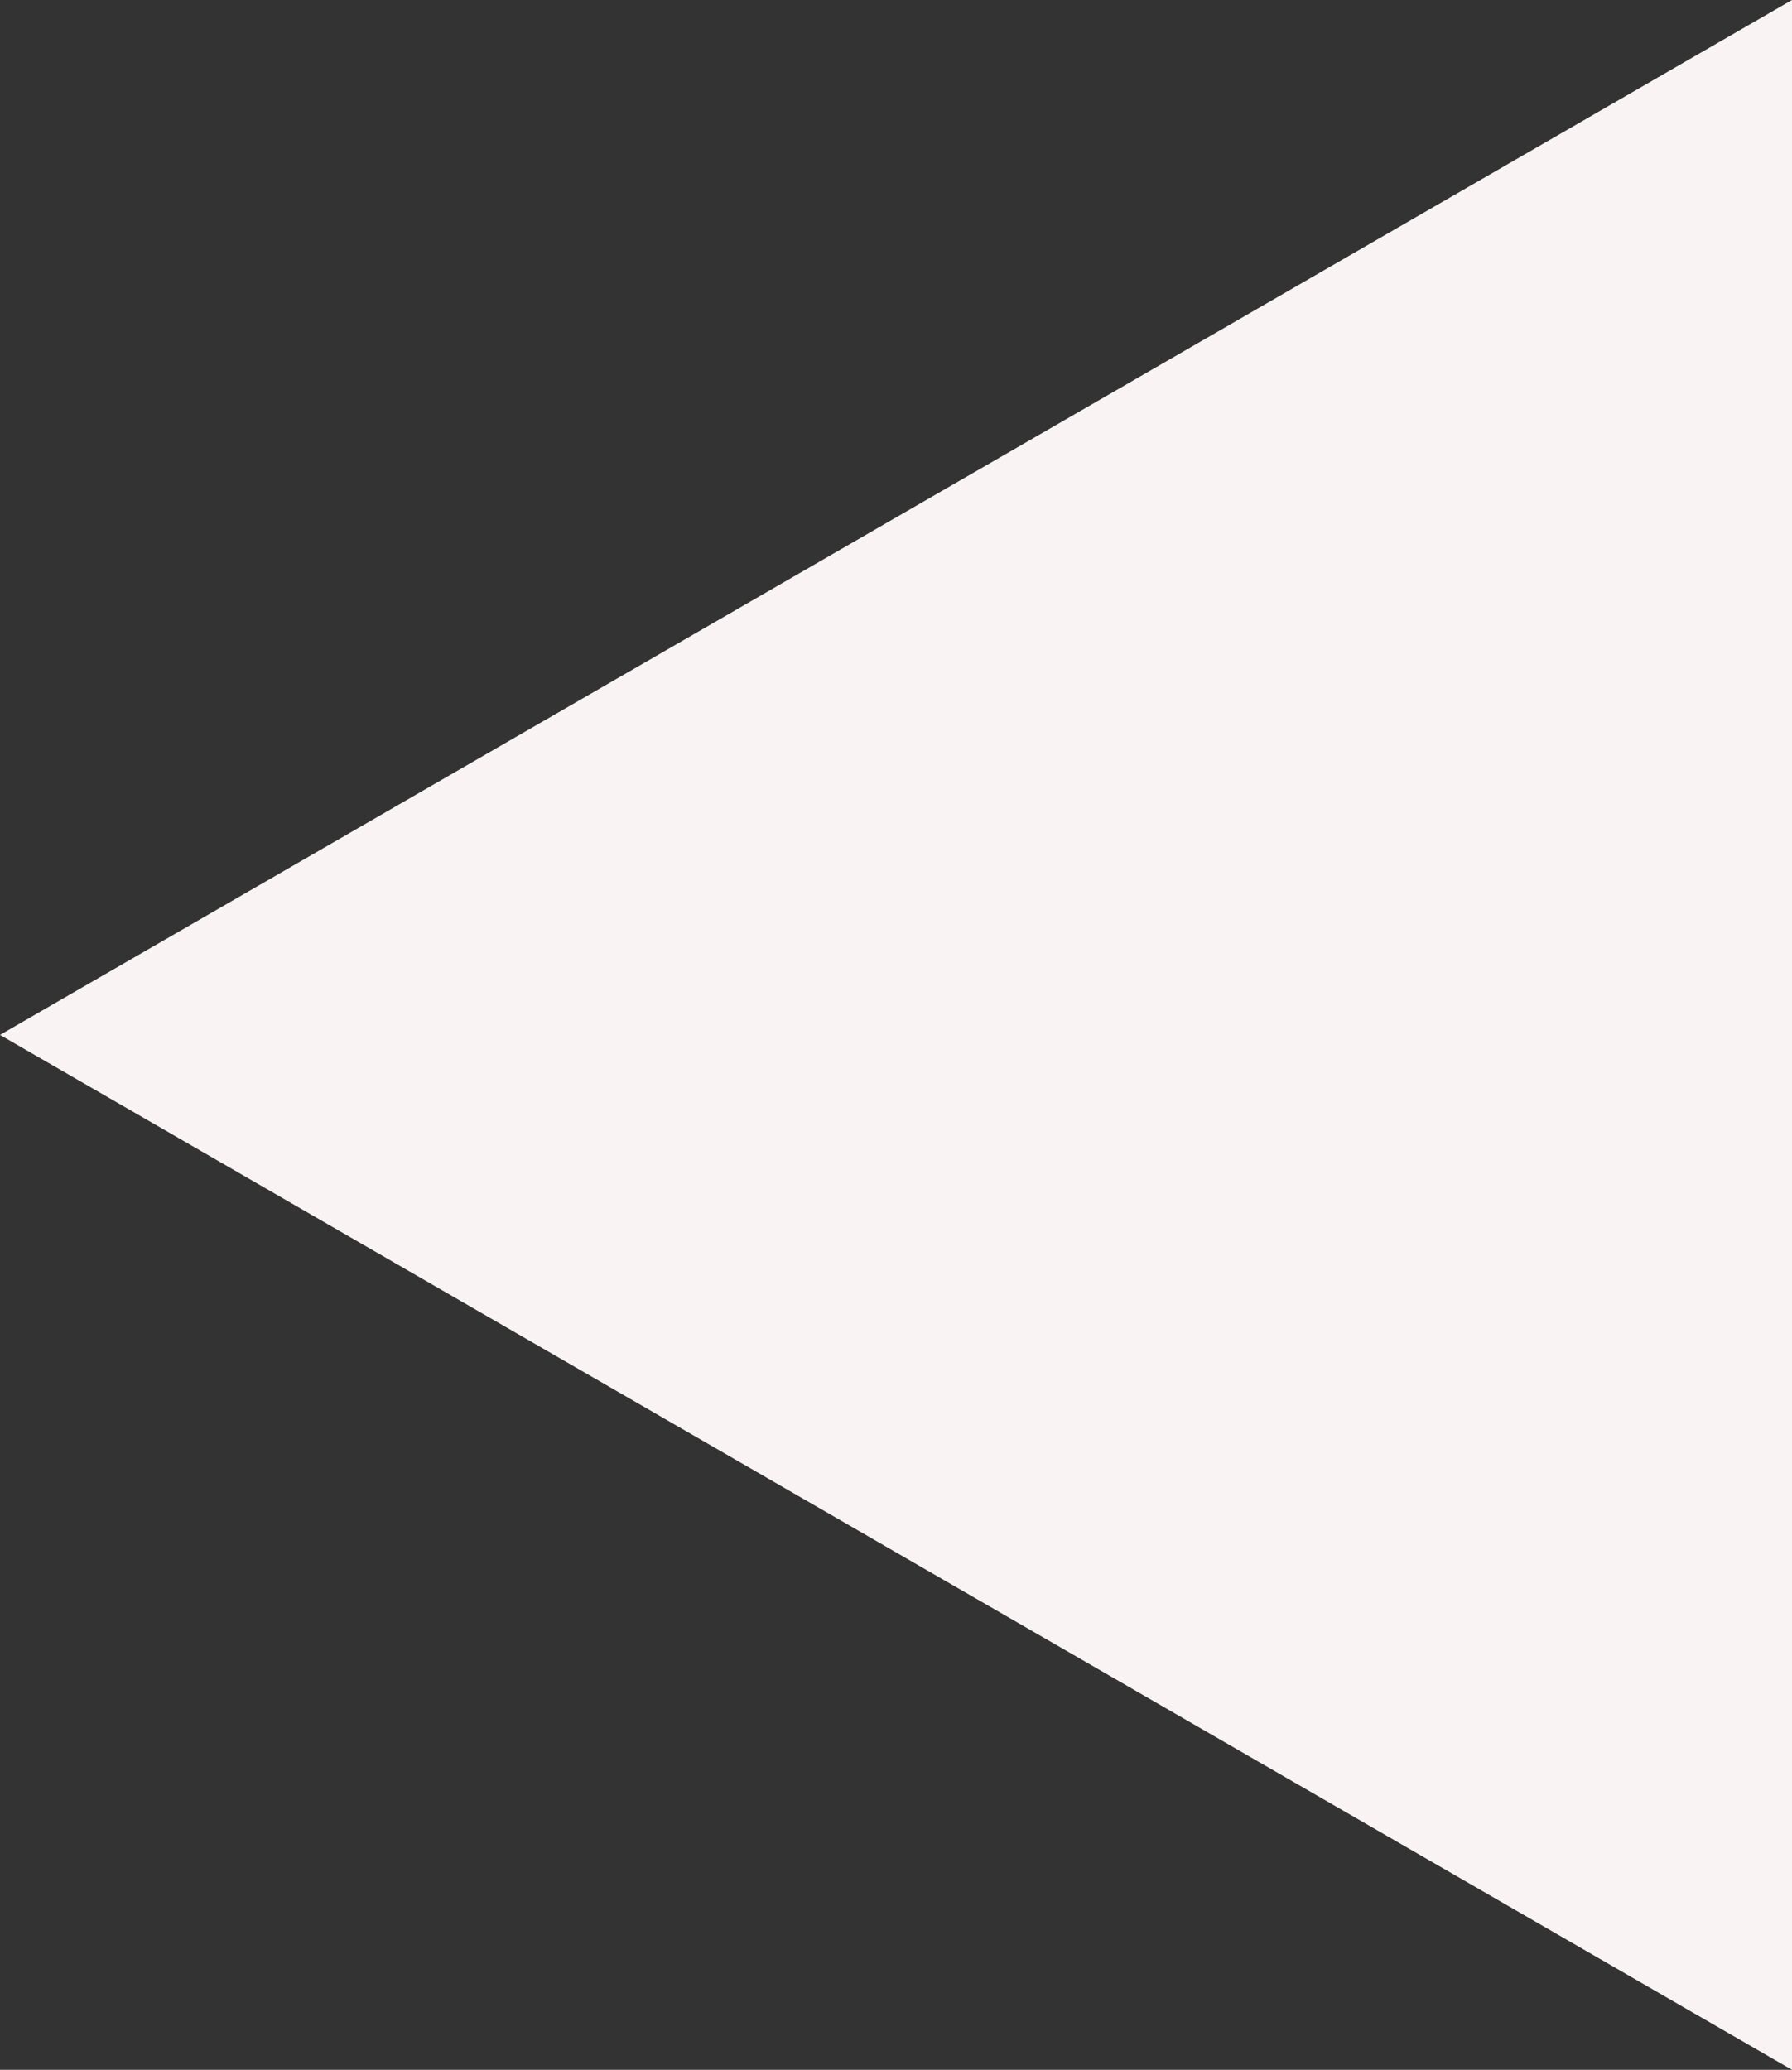   <svg xmlns="http://www.w3.org/2000/svg" viewBox="0 0 211.001 243.643" width="100%" style="vertical-align: middle; max-width: 100%; width: 100%;">
   <rect x="0" y="0" width="211.001" height="243.643" fill="#333333" stroke="none"/>
   <g>
    <g>
     <polygon points="0 121.822 211.001 243.643 211.001 0 0 121.822" fill="rgb(250,243,243)">
     </polygon>
    </g>
   </g>
  </svg>
